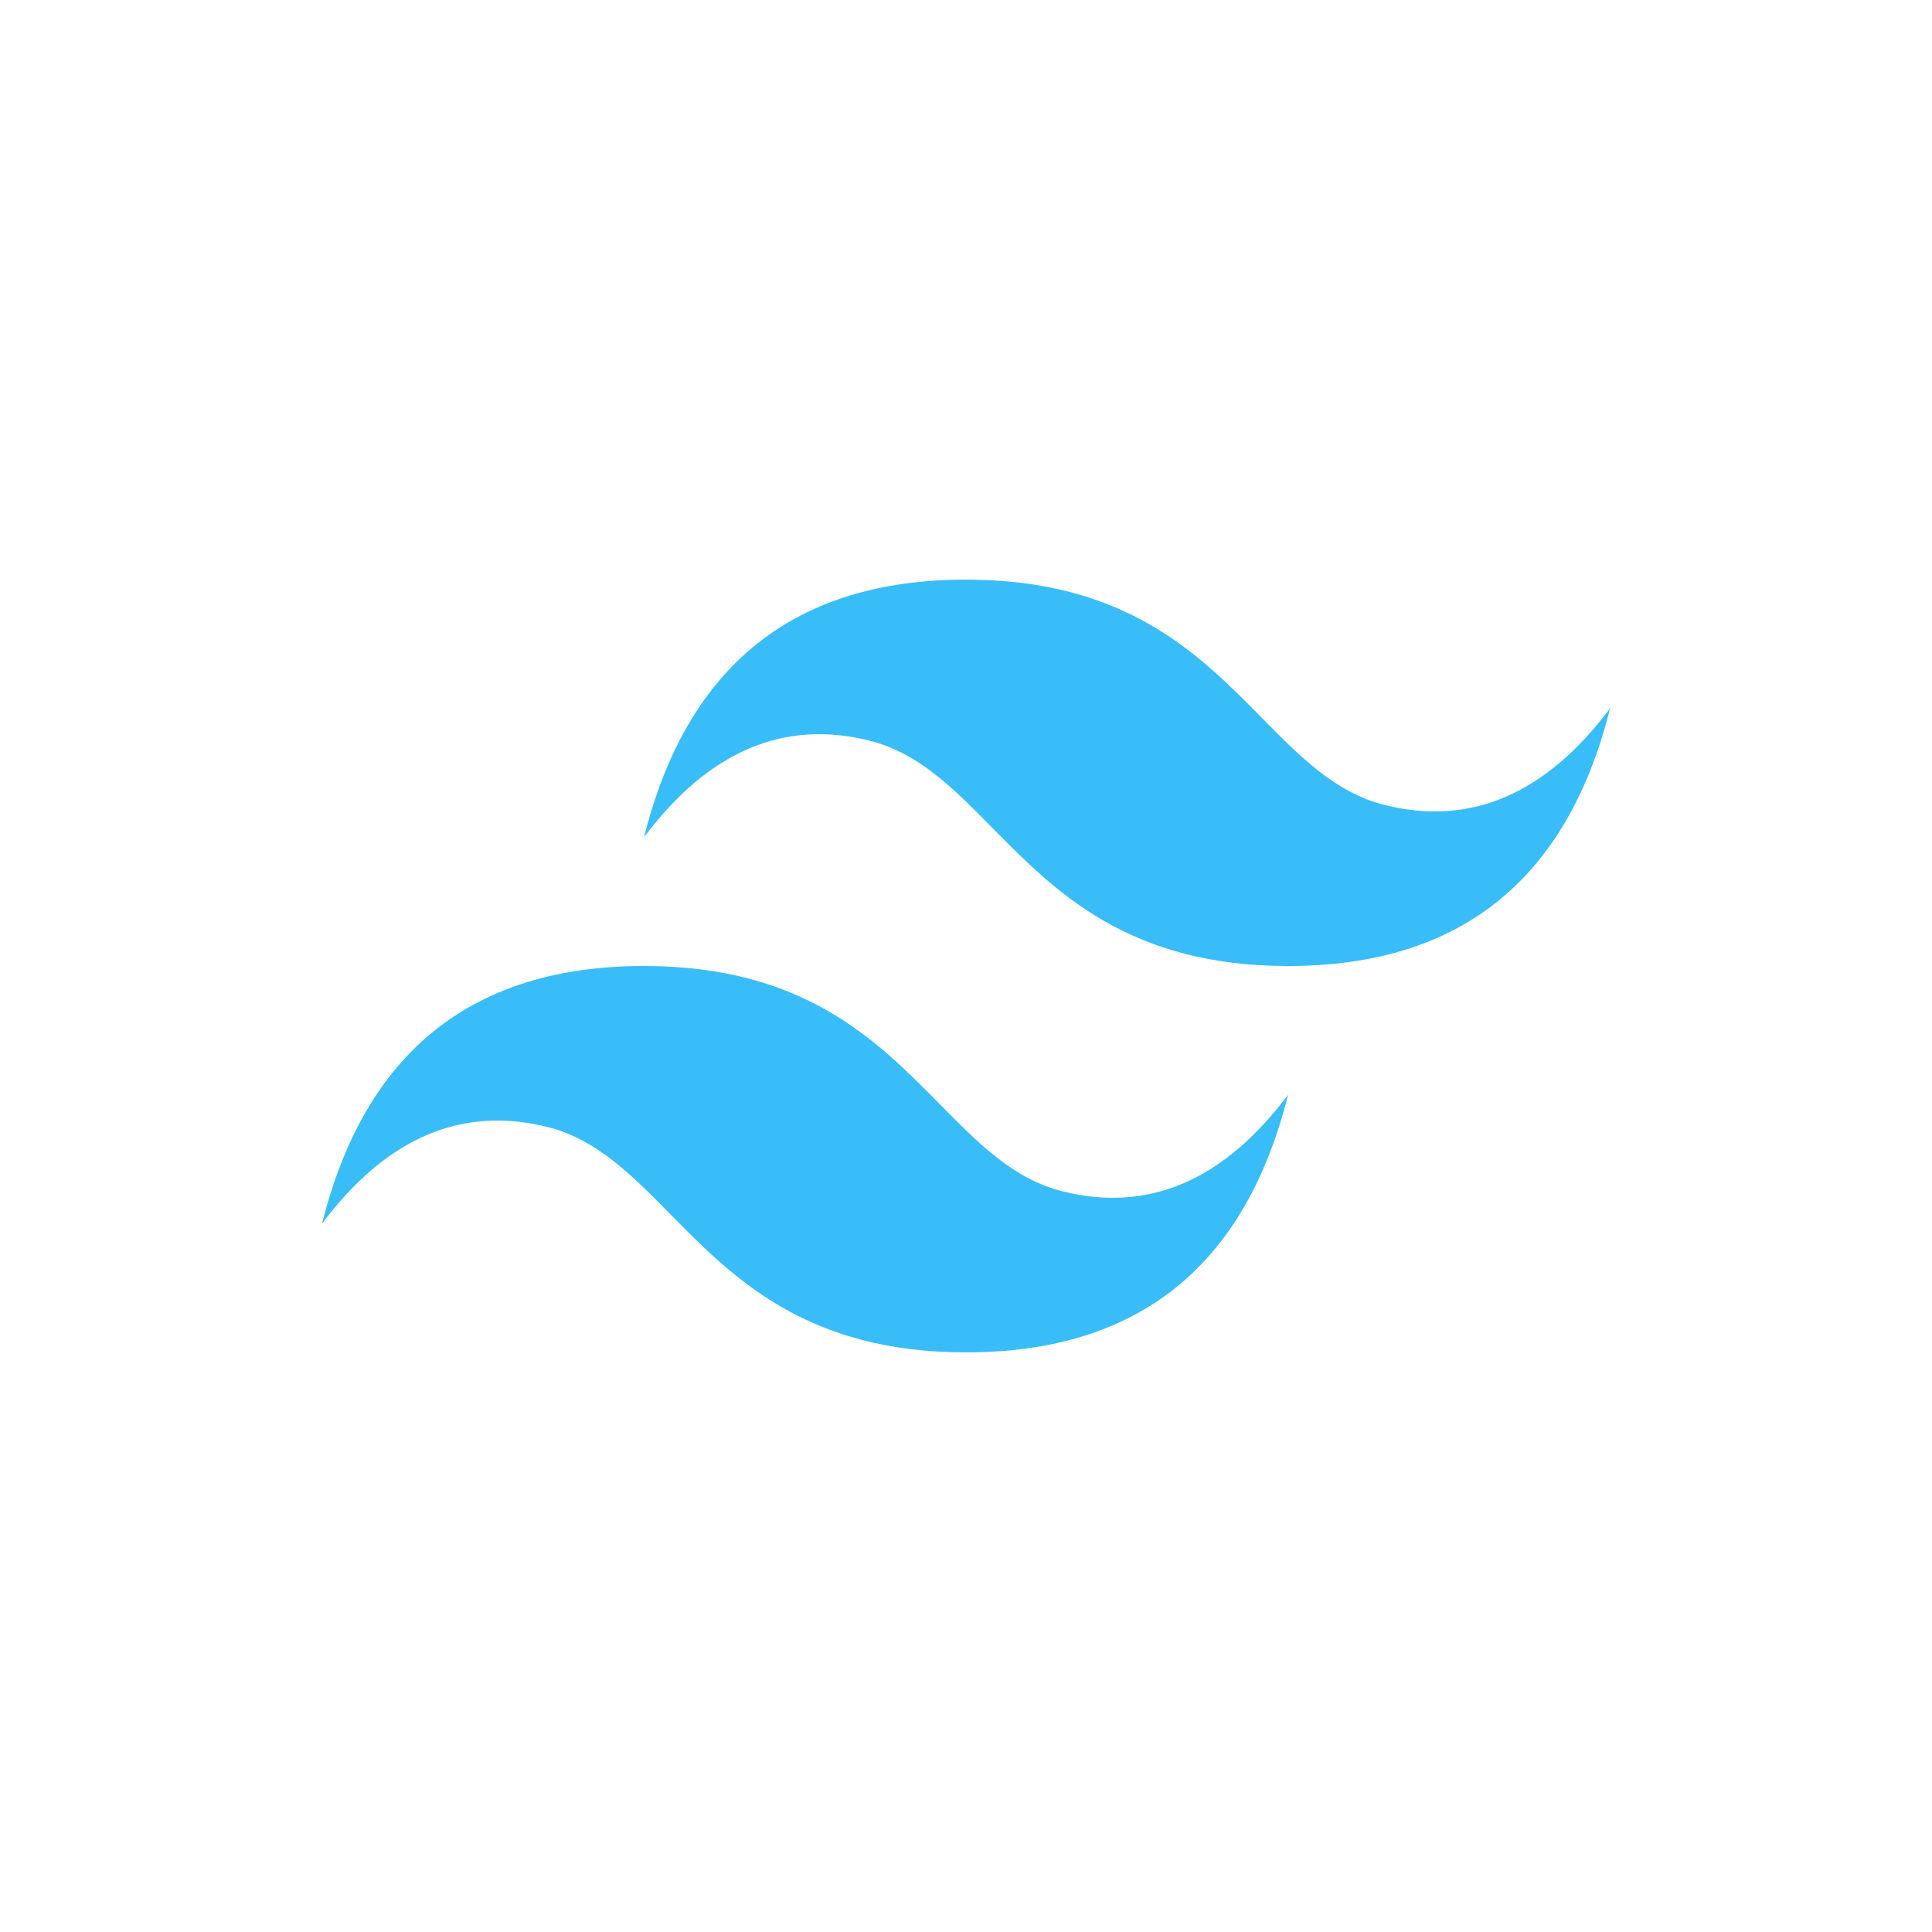 <svg width="72" height="72" viewBox="0 0 72 72" fill="none" xmlns="http://www.w3.org/2000/svg">
<g clip-path="url(#clip0_174_3312)">
<path d="M36.002 21.601C29.602 21.601 25.603 24.799 24.002 31.2C26.401 28 29.202 26.801 32.401 27.601C34.228 28.056 35.533 29.38 36.979 30.848C39.332 33.236 42.055 36 48.002 36C54.402 36 58.401 32.801 60.002 26.399C57.602 29.6 54.802 30.8 51.602 30C49.776 29.544 48.472 28.22 47.025 26.752C44.673 24.365 41.951 21.601 36.002 21.601ZM24.002 36C17.602 36 13.603 39.199 12.002 45.601C14.401 42.4 17.202 41.2 20.401 42C22.228 42.456 23.533 43.78 24.979 45.247C27.332 47.635 30.055 50.399 36.002 50.399C42.402 50.399 46.401 47.2 48.002 40.8C45.602 43.999 42.802 45.199 39.602 44.399C37.776 43.944 36.472 42.619 35.025 41.152C32.673 38.764 29.951 36 24.002 36Z" fill="#38BDF8"/>
</g>
<defs>
<clipPath id="clip0_174_3312">
<rect width="48" height="48" fill="white" transform="translate(12 12)"/>
</clipPath>
</defs>
</svg>
